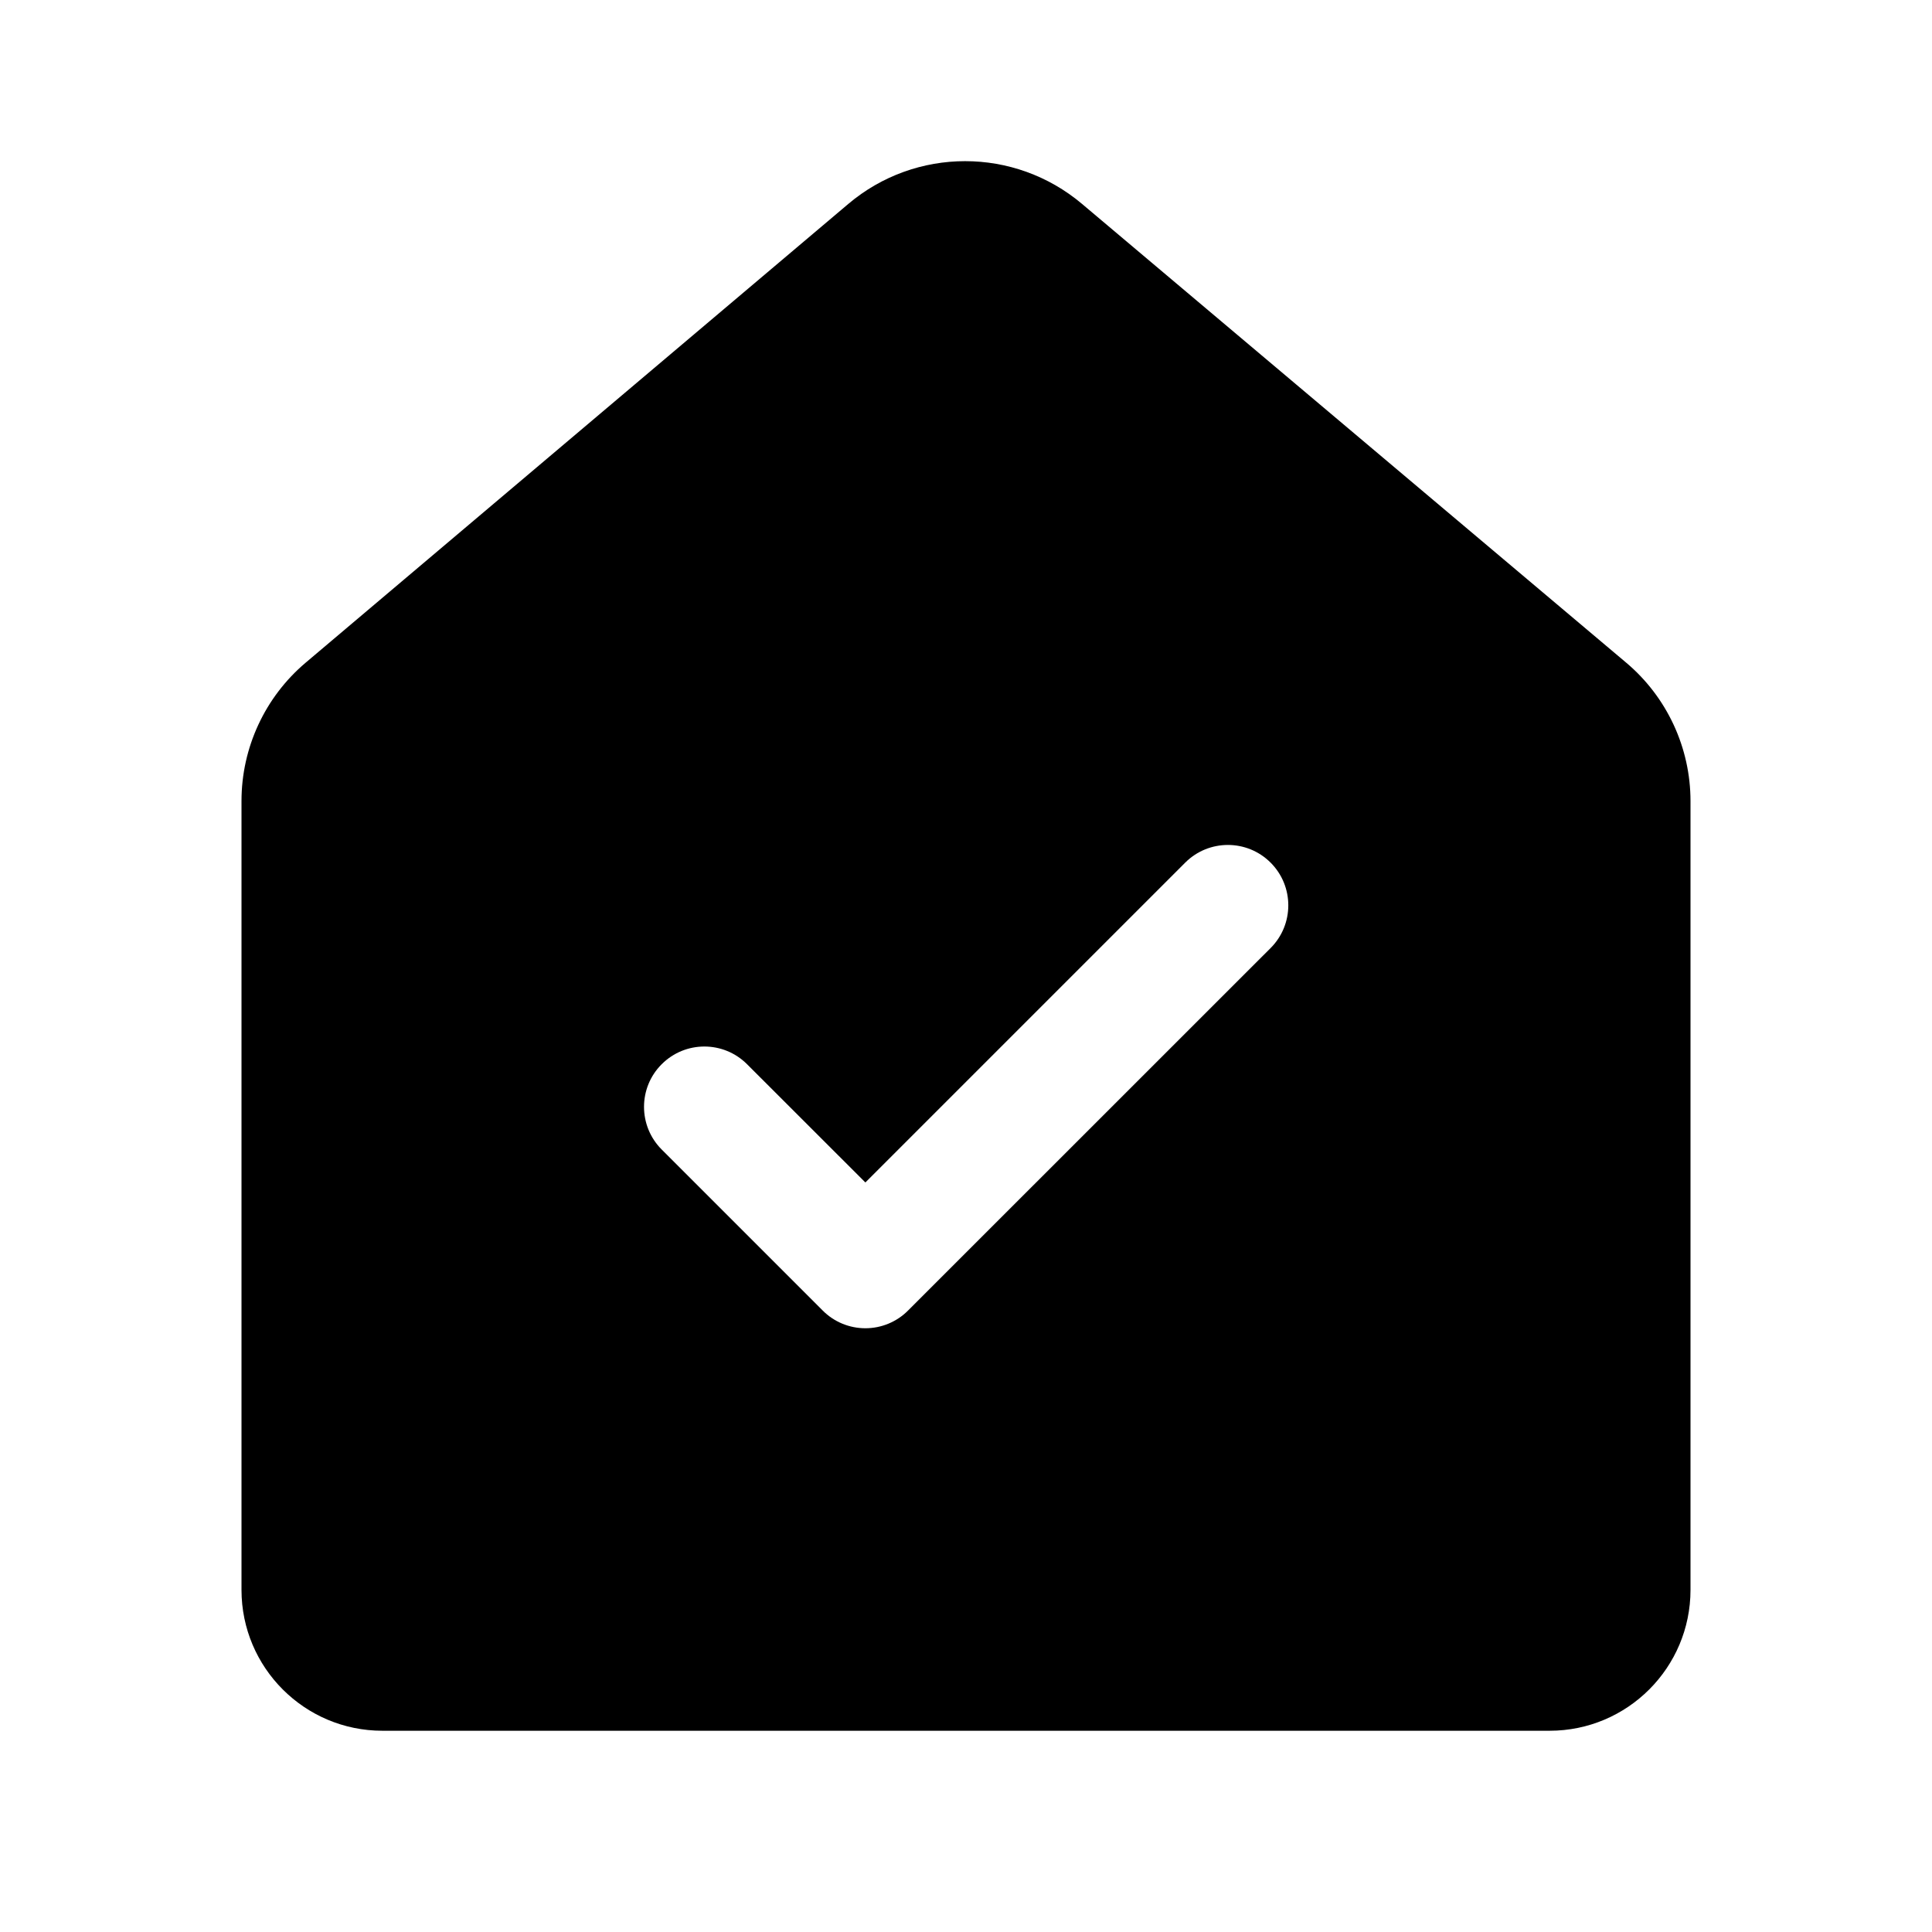 <svg xmlns="http://www.w3.org/2000/svg" viewBox="0 0 24 24" fill="none"><path d="M10.537 2.534C11.375 1.825 12.601 1.825 13.44 2.532L20.2 8.231C20.707 8.658 21 9.288 21 9.951V19.75C21 20.716 20.216 21.5 19.25 21.5H4.75C3.784 21.5 3 20.716 3 19.75V9.95C3 9.288 3.292 8.659 3.797 8.232L10.537 2.534ZM15.784 11.777C16.077 11.484 16.077 11.009 15.784 10.716C15.491 10.423 15.016 10.423 14.723 10.716L10.75 14.689L9.28 13.22C8.987 12.927 8.513 12.927 8.22 13.22C7.927 13.512 7.927 13.987 8.22 14.28L10.22 16.28C10.36 16.421 10.551 16.5 10.75 16.5C10.949 16.5 11.14 16.421 11.28 16.28L15.784 11.777Z" fill="currentColor"/></svg>